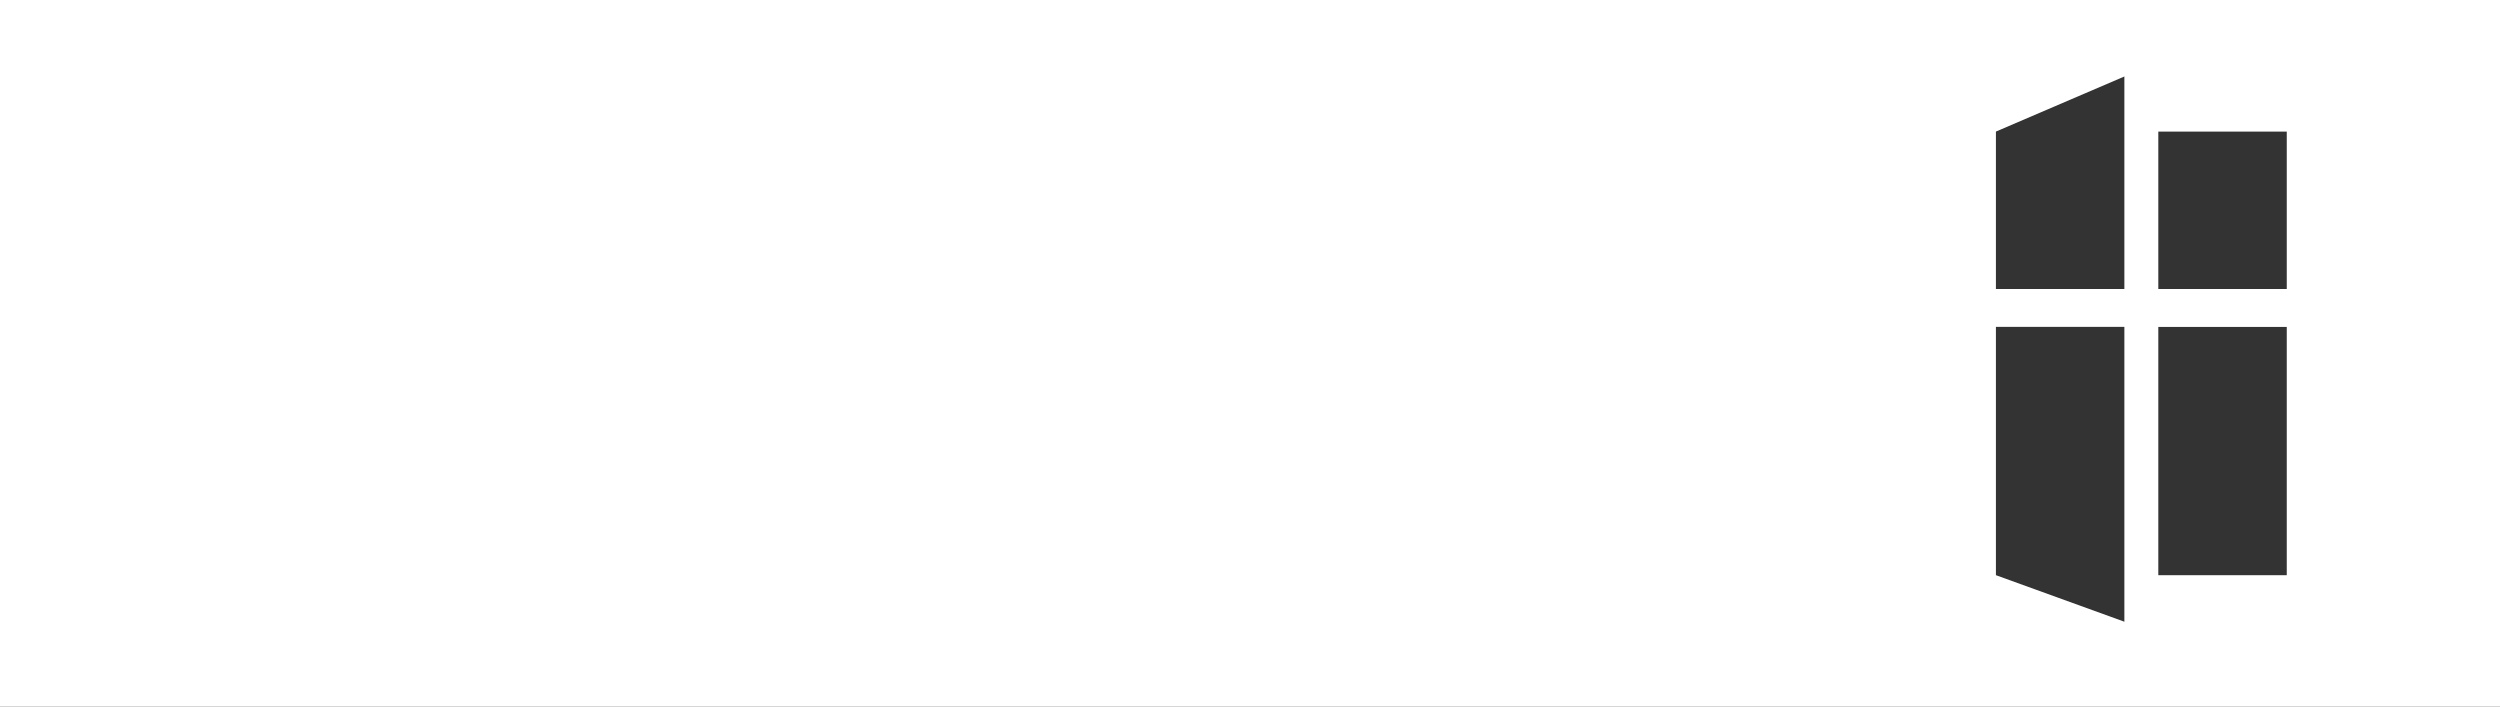<?xml version="1.0" encoding="UTF-8"?>
<svg id="Layer_1" data-name="Layer 1" xmlns="http://www.w3.org/2000/svg" viewBox="0 0 665.22 188.05">
  <rect x="0" y="0" width="665.22" height="188.05" fill="#333333" stroke="none"/>
  <defs>
    <style>
      .cls-1 {
        fill: #fff;
      }
    </style>
  </defs>
  <path class="cls-1" d="M0,0v188.05h665.22V0H0ZM565.27,165.43l-34.18-12.38v-66.07h34.18v78.44ZM565.27,76.9h-34.18v-41.89l34.18-14.66v56.55ZM608.48,153.06h-34.18v-66.07h34.18v66.07ZM608.48,76.9h-34.18v-41.89h34.18v41.89Z"/>
</svg>